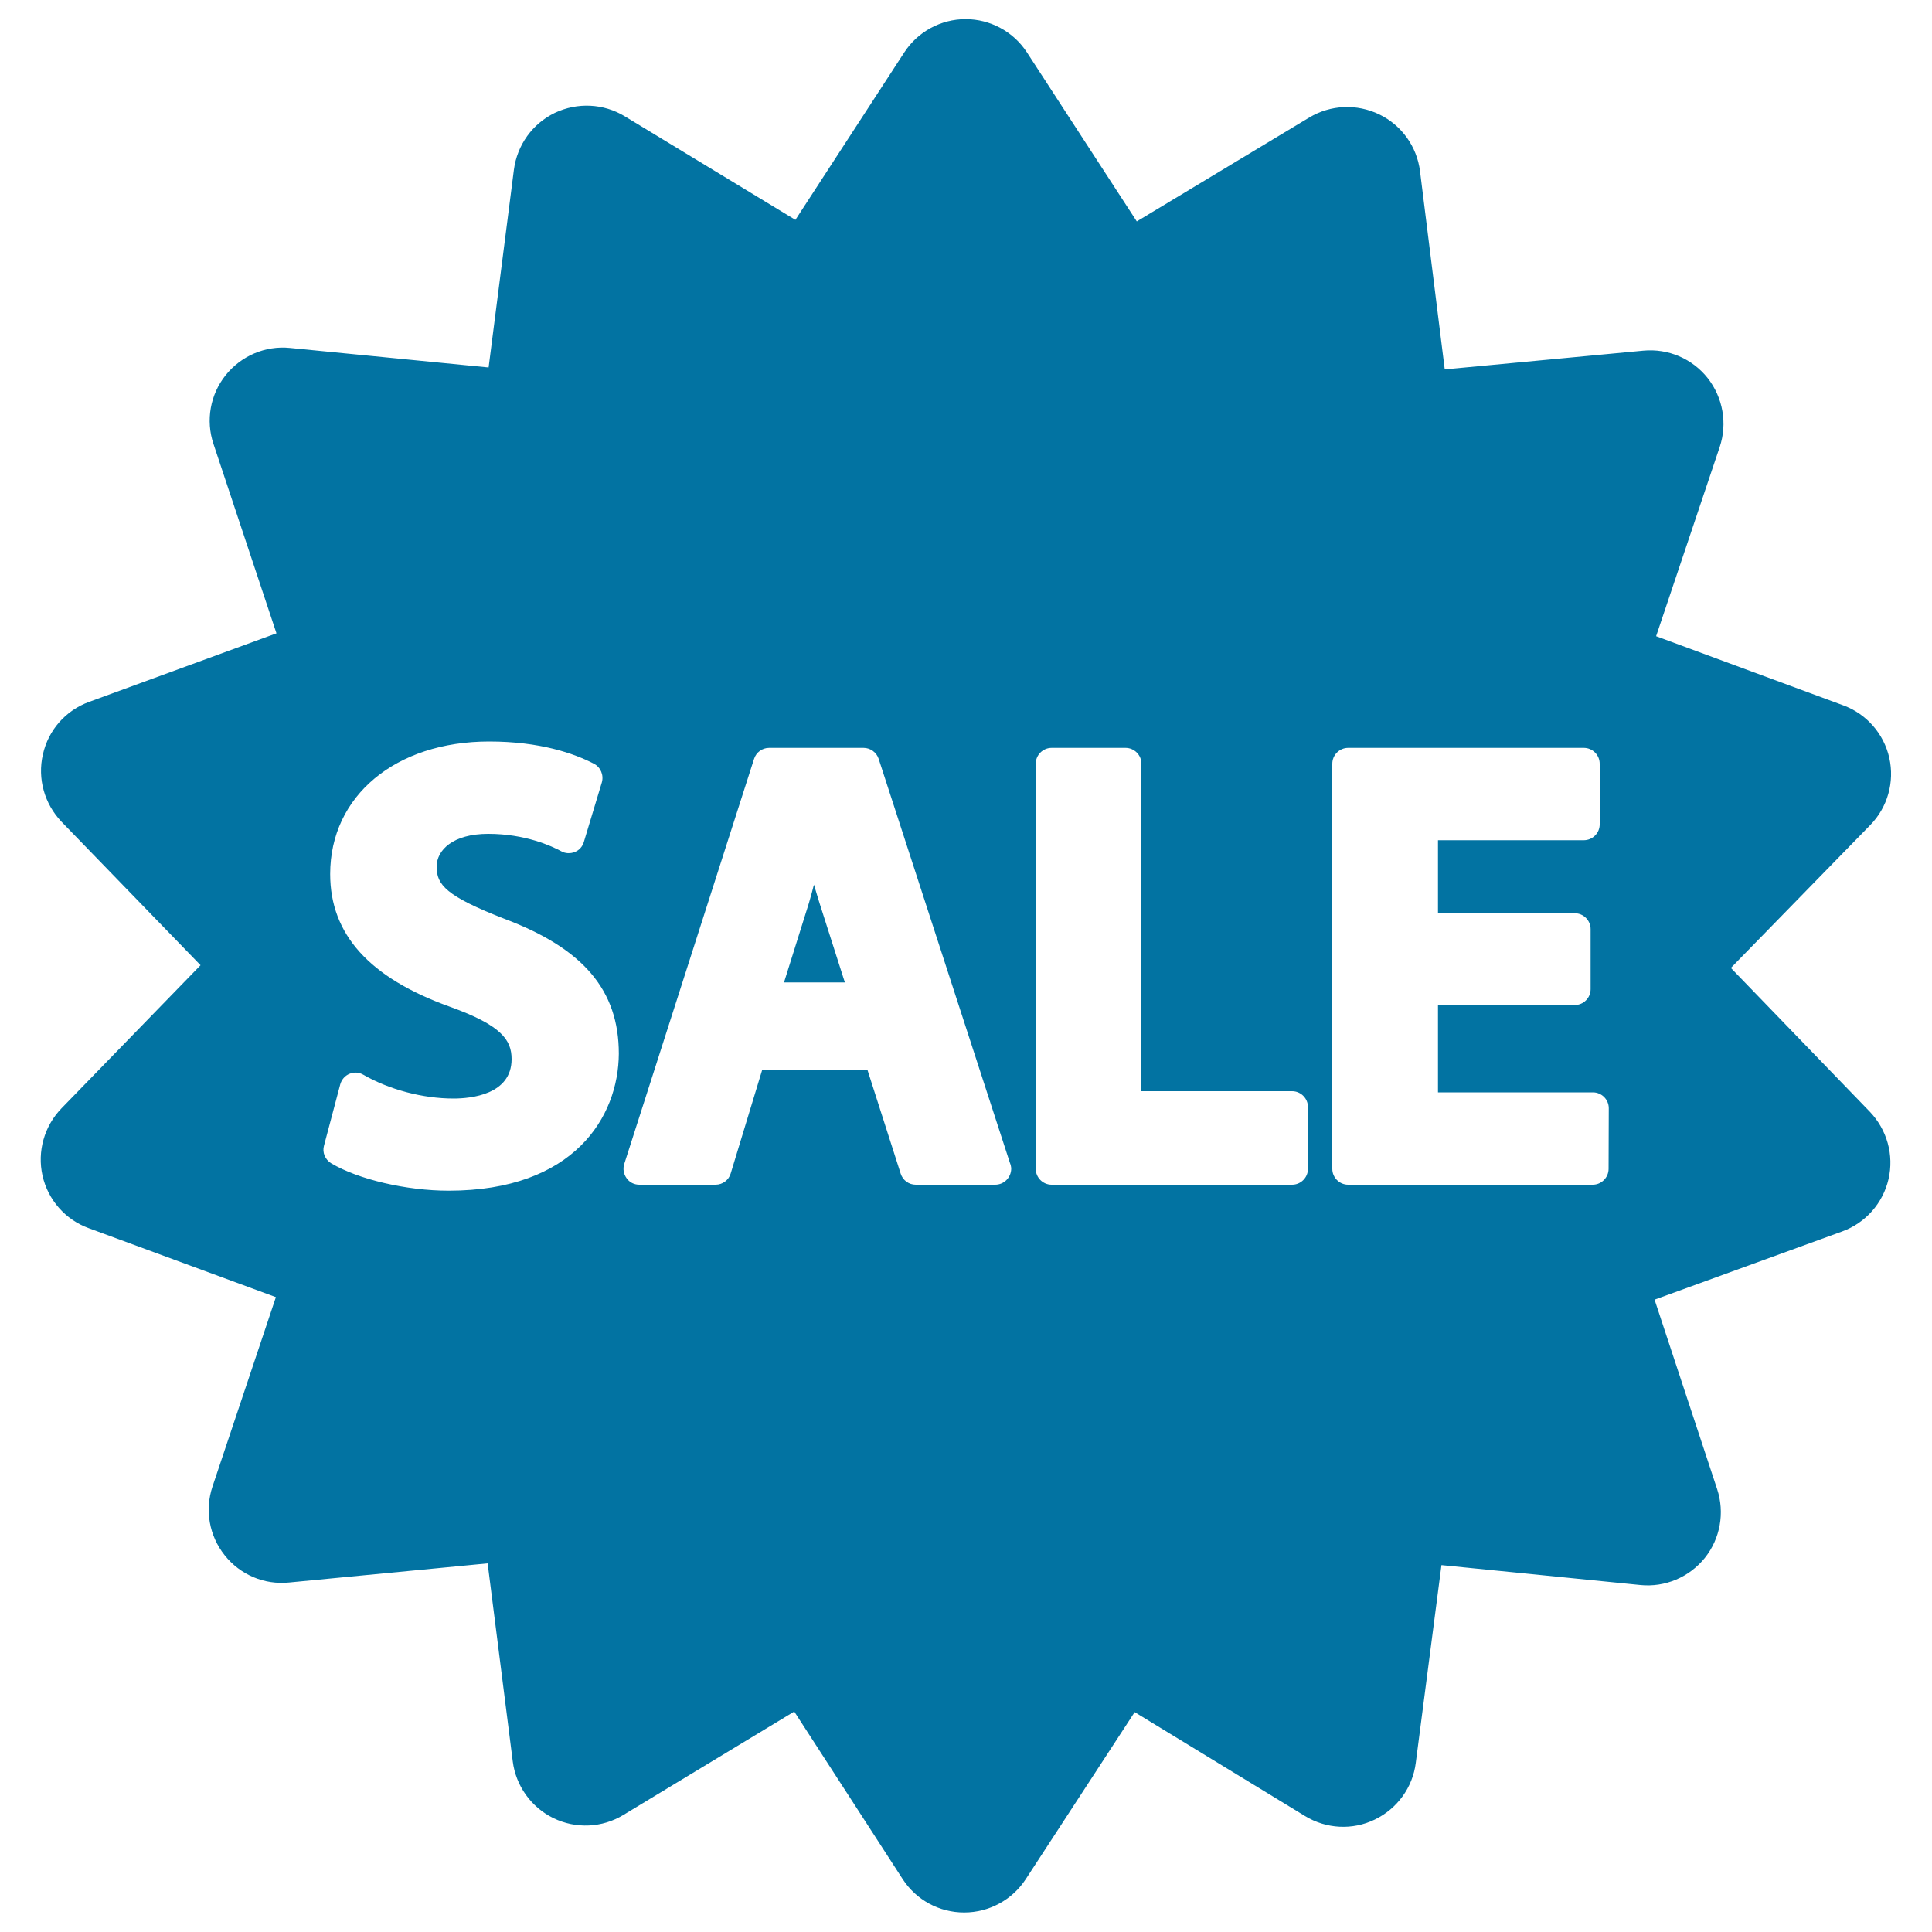 <svg xmlns="http://www.w3.org/2000/svg" viewBox="0 0 1000 1000" style="fill:#0273a2">
<title>Sale Commercial Label SVG icon</title>
<g><g><path d="M421.3,457.9c-0.8,3.2-1.7,6.4-2.6,9.5l-12.9,41.1h31.5l-13.1-41C423.2,464.4,422.3,461.1,421.3,457.9z"/><path d="M895.9,501l72.1-73.9c9-9.2,12.7-22.3,9.9-34.8c-2.8-12.5-11.8-22.8-23.8-27.2l-96.9-35.8l32.9-97.9c4.1-12.2,1.7-25.6-6.2-35.7c-8-10.1-20.5-15.4-33.3-14.2l-102.8,9.7L735,88.6c-1.6-12.7-9.5-23.8-21.1-29.4c-11.6-5.6-25.2-5-36.2,1.6l-89.3,53.8l-56.8-87.4c-7-10.8-19-17.3-31.8-17.3c-12.8,0-24.8,6.5-31.8,17.3l-56.3,86.6l-88.3-53.6c-11-6.7-24.6-7.3-36.2-1.8c-11.6,5.6-19.5,16.6-21.2,29.4l-13.1,102.4l-102.8-10.1c-12.8-1.3-25.3,4.1-33.3,14.1c-8,10-10.4,23.4-6.3,35.6l32.6,98l-97,35.5c-12.1,4.4-21.1,14.6-23.9,27.2c-2.9,12.5,0.8,25.6,9.7,34.9l71.9,74.2l-72,74.1c-8.9,9.2-12.6,22.3-9.8,34.8c2.8,12.5,11.8,22.8,23.9,27.2l96.9,35.7l-32.8,98c-4.1,12.2-1.7,25.6,6.3,35.6c8,10.1,20.5,15.4,33.3,14.1l102.8-9.9l13,102.5c1.6,12.7,9.6,23.8,21.1,29.4c11.6,5.6,25.2,5,36.2-1.7l88.4-53.5l56.1,86.7c7,10.8,18.9,17.3,31.8,17.3c0,0,0,0,0.1,0c12.8,0,24.8-6.5,31.8-17.2l56.4-86.5l88.2,53.8c11,6.7,24.6,7.4,36.1,1.8c11.6-5.6,19.6-16.6,21.2-29.3l13.3-102.4L849,820.4c12.8,1.3,25.3-4,33.4-14c8-10,10.4-23.4,6.4-35.6l-32.4-98.1l97.1-35.3c12.1-4.4,21.1-14.6,24-27.1c2.9-12.5-0.8-25.6-9.7-34.9L895.9,501z M232.2,616.3c-21.7,0-46.7-5.8-60.8-14.2c-3.1-1.9-4.7-5.6-3.7-9.1l8.4-31.7c0.7-2.5,2.4-4.5,4.8-5.5c2.4-1,5-0.8,7.2,0.5c13.4,7.7,30.8,12.3,46.6,12.3c9,0,30.1-2,30.1-20.4c0-9.9-5.2-17.5-31.9-27.1c-41.8-15-62-37.5-62-68.7c0-40.4,33.8-68.6,82.3-68.6c26.3,0,44,6.2,54.2,11.5c3.5,1.8,5.2,5.9,4.1,9.7l-9.3,30.8c-0.7,2.4-2.4,4.3-4.7,5.2c-2.3,0.9-4.9,0.8-7-0.4c-5-2.7-18.6-9-37.8-9c-18.4,0-26.7,8.5-26.7,17c0,9.4,4.9,15.2,34.9,26.9c41,15.4,59.4,37,59.4,69.9C320.1,578.1,297.1,616.3,232.2,616.3z M515.1,613.2C515.1,613.2,515.1,613.2,515.1,613.2H474c-3.6,0-6.7-2.3-7.8-5.7l-17.2-53.7h-54.5l-16.3,53.6c-1,3.4-4.2,5.8-7.8,5.8h-39.5c-2.6,0-5.1-1.2-6.6-3.4c-1.5-2.1-2-4.8-1.2-7.3l67.2-209.7c1.1-3.4,4.2-5.7,7.8-5.7h48.9c3.5,0,6.7,2.3,7.8,5.7l67.9,209c0.4,1,0.7,2.1,0.7,3.2C523.3,609.5,519.7,613.2,515.1,613.2z M677,605c0,4.5-3.7,8.2-8.2,8.2H544.3c-4.5,0-8.2-3.7-8.2-8.2V395.3c0-4.5,3.7-8.2,8.2-8.2h38.3c4.5,0,8.2,3.7,8.2,8.2v169.5h78c4.5,0,8.2,3.7,8.2,8.2L677,605L677,605z M832.6,605c0,4.5-3.7,8.2-8.2,8.2H697.8c-4.5,0-8.2-3.7-8.2-8.2V395.3c0-4.5,3.7-8.2,8.2-8.2h122c4.5,0,8.2,3.7,8.2,8.2v31.4c0,4.5-3.7,8.2-8.2,8.2h-75.5v37.8h70.8c4.5,0,8.2,3.7,8.2,8.2V512c0,4.5-3.7,8.2-8.2,8.2h-70.8v45.2h80.2c4.5,0,8.2,3.7,8.2,8.2L832.6,605L832.6,605z"/></g></g>
</svg>